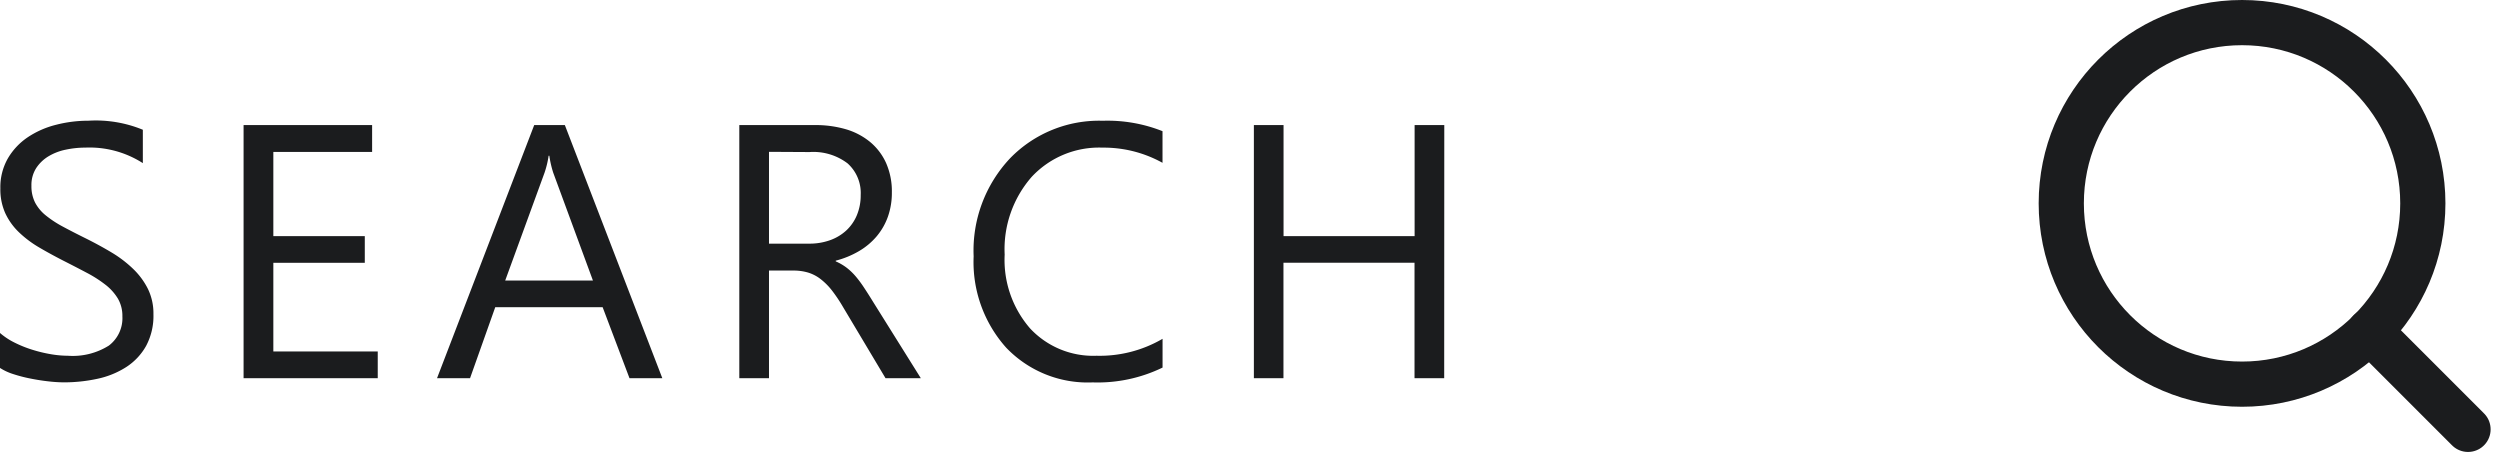 <svg xmlns="http://www.w3.org/2000/svg" width="110.631" height="20.414" viewBox="0 0 110.631 20.414">
  <g id="Group_457" data-name="Group 457" transform="translate(-1272.784 -74)">
    <path id="Menu_One_Copy" data-name="Menu One Copy" d="M-32.216-.453V-2a3,3,0,0,0,.637.422,5.159,5.159,0,0,0,.781.316,6.219,6.219,0,0,0,.824.2,4.6,4.6,0,0,0,.766.07A3,3,0,0,0-27.4-1.441a1.52,1.52,0,0,0,.6-1.293,1.518,1.518,0,0,0-.2-.789,2.244,2.244,0,0,0-.551-.613,5.465,5.465,0,0,0-.832-.531q-.48-.254-1.035-.535-.586-.3-1.094-.6a4.74,4.74,0,0,1-.883-.672,2.8,2.8,0,0,1-.59-.832A2.575,2.575,0,0,1-32.2-8.4a2.563,2.563,0,0,1,.336-1.332,2.881,2.881,0,0,1,.883-.934,4,4,0,0,1,1.246-.547,5.706,5.706,0,0,1,1.426-.18,5.464,5.464,0,0,1,2.414.4v1.477a4.376,4.376,0,0,0-2.547-.687,4.189,4.189,0,0,0-.859.09,2.428,2.428,0,0,0-.766.293,1.7,1.7,0,0,0-.547.523,1.389,1.389,0,0,0-.211.781,1.608,1.608,0,0,0,.16.742,1.819,1.819,0,0,0,.473.57,4.708,4.708,0,0,0,.762.5q.449.242,1.035.531.6.3,1.141.625a5.214,5.214,0,0,1,.945.727,3.229,3.229,0,0,1,.645.883,2.482,2.482,0,0,1,.238,1.109,2.813,2.813,0,0,1-.324,1.4,2.661,2.661,0,0,1-.875.934,3.822,3.822,0,0,1-1.27.52,6.953,6.953,0,0,1-1.516.16,6.176,6.176,0,0,1-.656-.043q-.391-.043-.8-.125a6.5,6.5,0,0,1-.77-.2A2.4,2.4,0,0,1-32.216-.453ZM-15.5,0h-5.937V-11.2h5.688v1.188H-20.12v3.727h4.047v1.18H-20.12v3.922H-15.5ZM-2.907,0H-4.36L-5.548-3.141H-10.3L-11.415,0h-1.461l4.3-11.2H-7.22Zm-3.07-4.32L-7.735-9.094a4.571,4.571,0,0,1-.172-.75h-.031a4.185,4.185,0,0,1-.18.75L-9.86-4.32ZM8.532,0H6.97L5.095-3.141a6.84,6.84,0,0,0-.5-.746,2.85,2.85,0,0,0-.5-.5,1.718,1.718,0,0,0-.547-.285,2.249,2.249,0,0,0-.66-.09H1.814V0H.5V-11.2H3.845A4.765,4.765,0,0,1,5.2-11.02a3.033,3.033,0,0,1,1.078.559,2.6,2.6,0,0,1,.715.934,3.1,3.1,0,0,1,.258,1.309,3.151,3.151,0,0,1-.176,1.074,2.805,2.805,0,0,1-.5.871,3.031,3.031,0,0,1-.781.652A3.988,3.988,0,0,1,4.767-5.2v.031a2.363,2.363,0,0,1,.488.285,2.687,2.687,0,0,1,.395.379,5.019,5.019,0,0,1,.371.5q.184.277.41.645ZM1.814-10.016v4.063H3.595A2.7,2.7,0,0,0,4.5-6.1a2.107,2.107,0,0,0,.723-.426,1.931,1.931,0,0,0,.477-.68,2.275,2.275,0,0,0,.172-.9,1.756,1.756,0,0,0-.582-1.4,2.5,2.5,0,0,0-1.684-.5ZM19.23-.469a6.571,6.571,0,0,1-3.094.656,4.989,4.989,0,0,1-3.828-1.539A5.679,5.679,0,0,1,10.87-5.391a5.952,5.952,0,0,1,1.617-4.344,5.489,5.489,0,0,1,4.1-1.656,6.576,6.576,0,0,1,2.641.461v1.4a5.355,5.355,0,0,0-2.656-.672,4.076,4.076,0,0,0-3.129,1.289,4.856,4.856,0,0,0-1.2,3.445,4.621,4.621,0,0,0,1.121,3.262A3.815,3.815,0,0,0,16.308-.992a5.518,5.518,0,0,0,2.922-.75ZM31.693,0H30.38V-5.109h-5.8V0H23.271V-11.2h1.313v4.914h5.8V-11.2h1.313Z" transform="translate(1305 90.735)" fill="#1b1c1e"/>
    <g id="_8666693_search_icon" data-name="8666693_search_icon" transform="translate(1361 72)">
      <circle id="Ellipse_3" data-name="Ellipse 3" cx="8" cy="8" r="8" transform="translate(3 3)" fill="none" stroke="#1b1c1e" stroke-linecap="round" stroke-linejoin="round" stroke-width="2"/>
      <line id="Line_115" data-name="Line 115" x1="4.35" y1="4.35" transform="translate(16.65 16.65)" fill="none" stroke="#1b1c1e" stroke-linecap="round" stroke-linejoin="round" stroke-width="2"/>
    </g>
  </g>
</svg>
